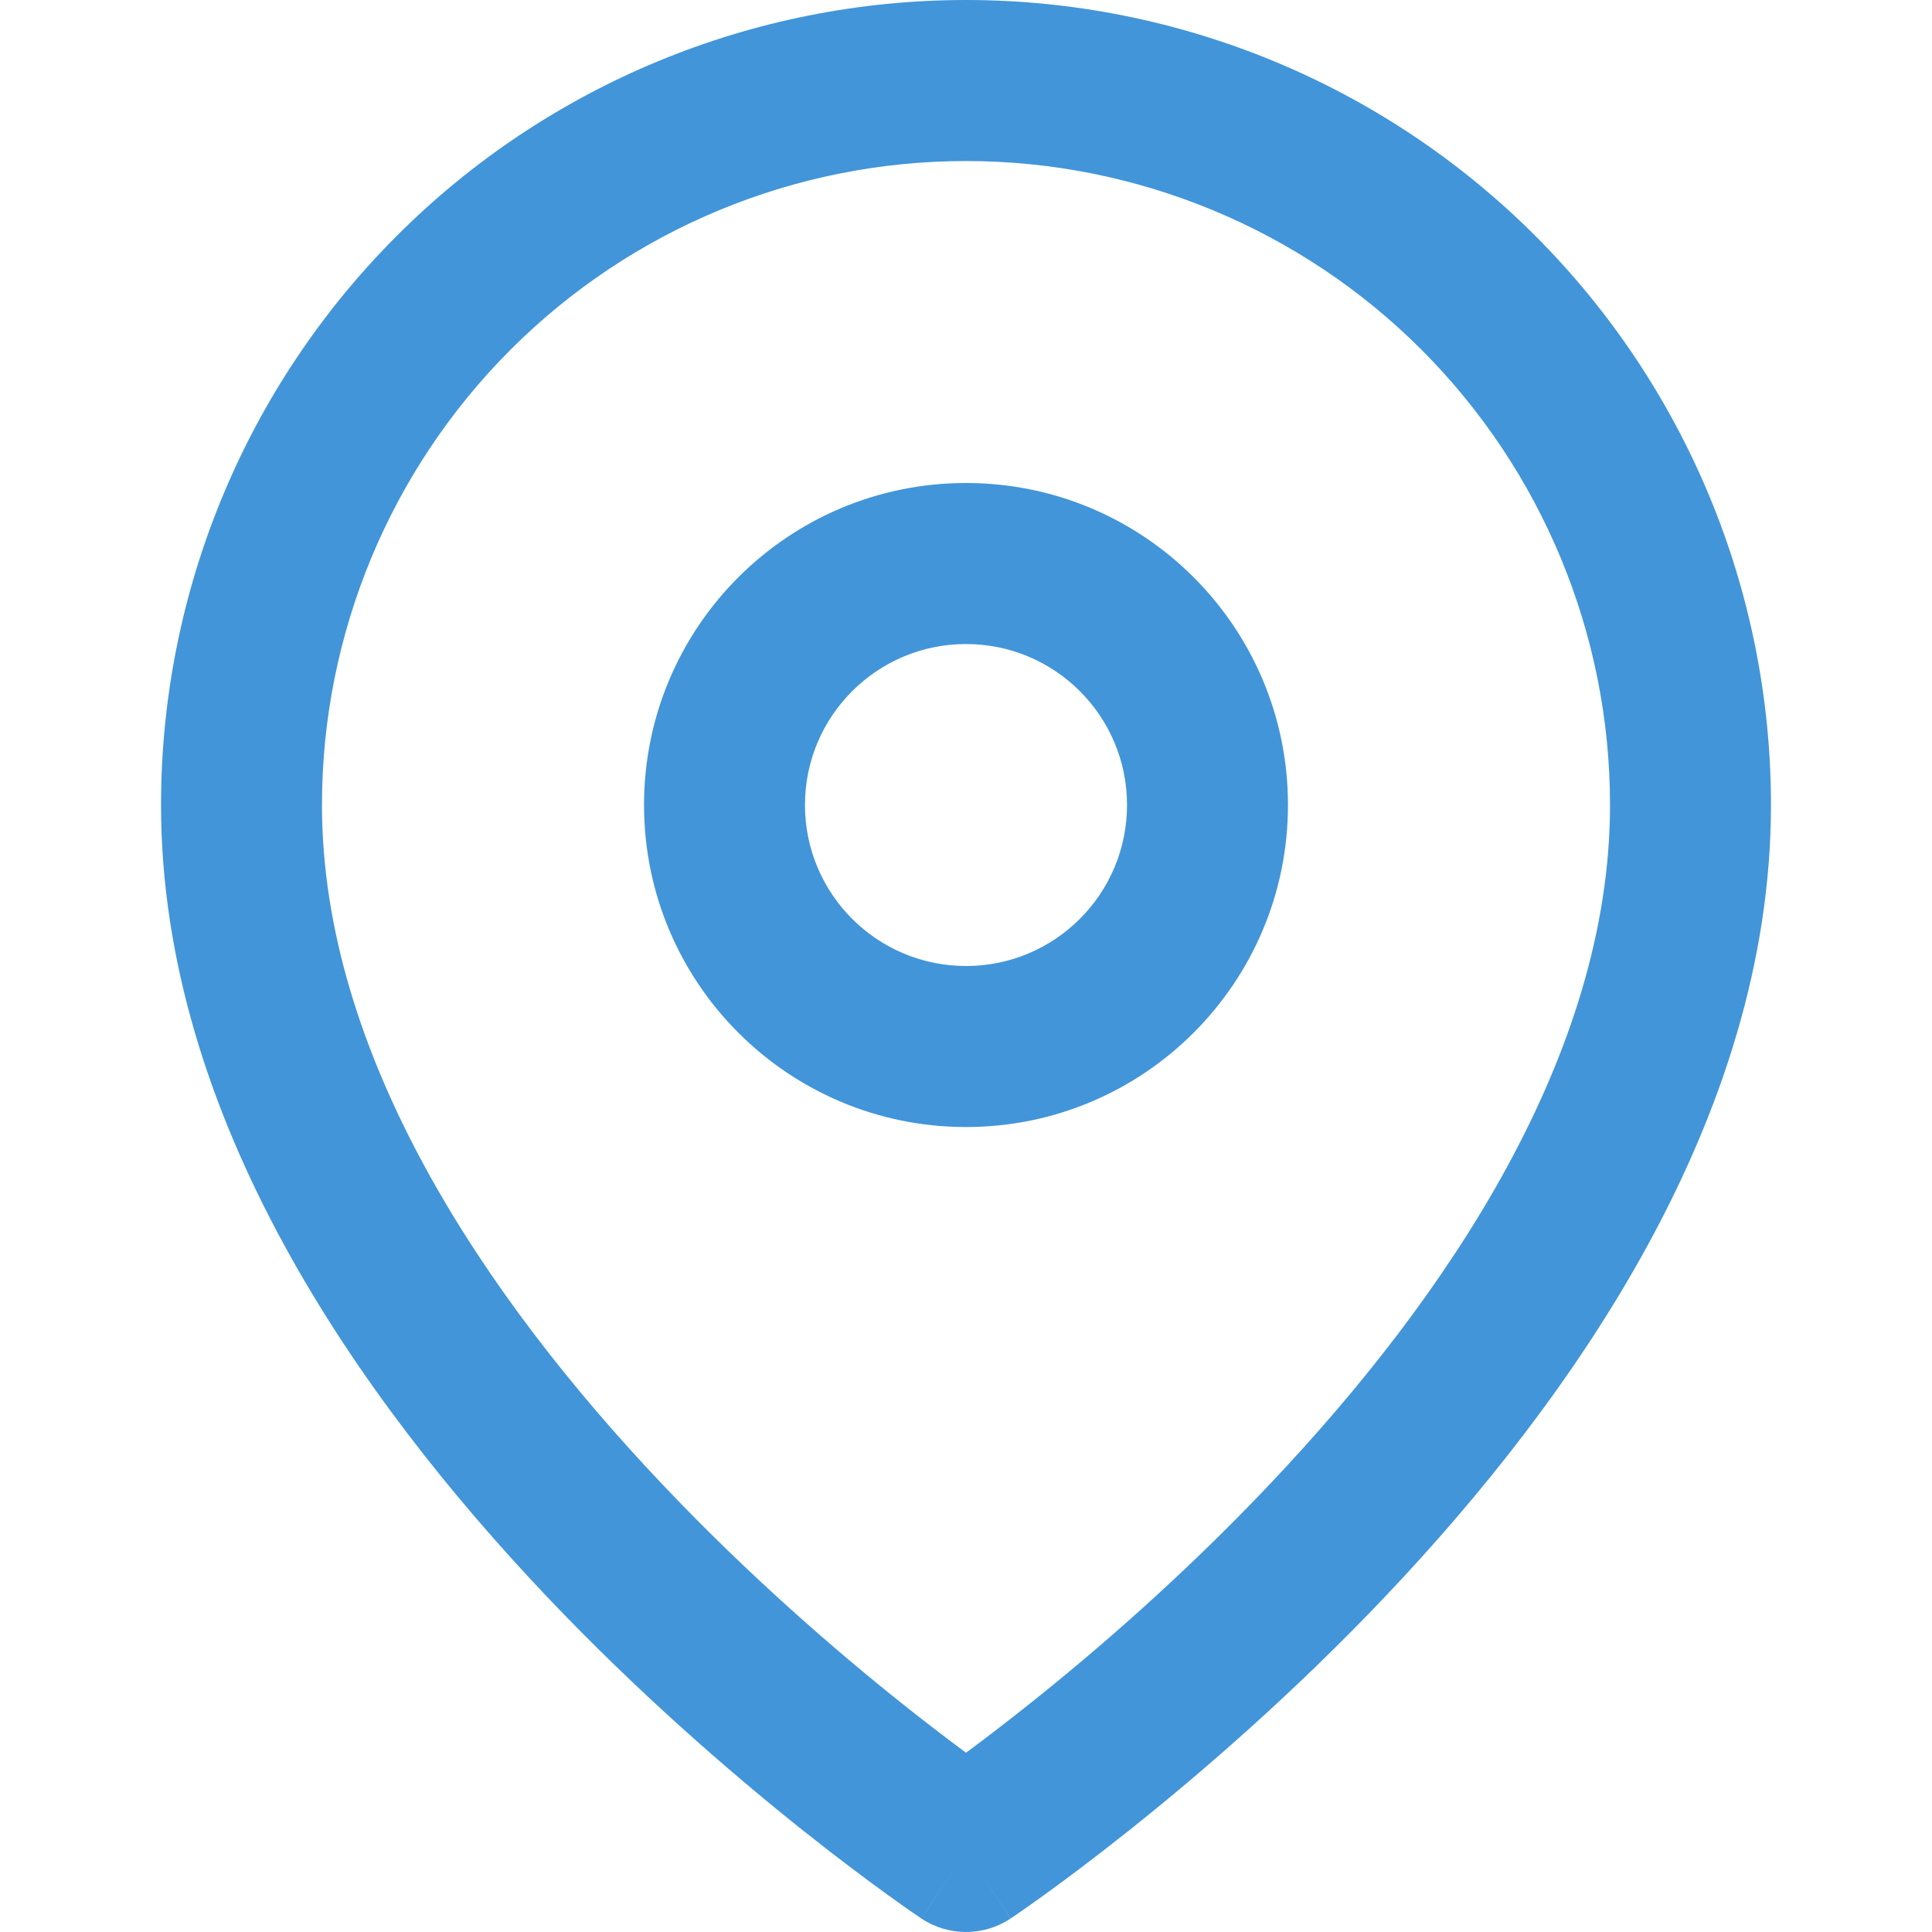 <svg width="20" height="20" viewBox="0 0 20 20" fill="none" xmlns="http://www.w3.org/2000/svg">
<path fill-rule="evenodd" clip-rule="evenodd" d="M10 1.667C8.232 1.667 6.536 2.369 5.286 3.619C4.036 4.87 3.333 6.565 3.333 8.333C3.333 10.915 5.013 13.42 6.855 15.364C7.759 16.319 8.666 17.1 9.347 17.642C9.601 17.844 9.823 18.013 10 18.144C10.178 18.013 10.399 17.844 10.653 17.642C11.335 17.1 12.241 16.319 13.145 15.364C14.987 13.42 16.667 10.915 16.667 8.333C16.667 6.565 15.964 4.87 14.714 3.619C13.464 2.369 11.768 1.667 10 1.667ZM10 19.167C9.538 19.86 9.538 19.86 9.537 19.86L9.535 19.858L9.529 19.854L9.51 19.841C9.494 19.831 9.471 19.815 9.441 19.794C9.382 19.753 9.297 19.693 9.19 19.616C8.976 19.461 8.672 19.235 8.309 18.946C7.585 18.369 6.616 17.536 5.645 16.511C3.737 14.496 1.667 11.585 1.667 8.333C1.667 6.123 2.545 4.004 4.108 2.441C5.67 0.878 7.79 0 10 0C12.21 0 14.33 0.878 15.893 2.441C17.455 4.004 18.333 6.123 18.333 8.333C18.333 11.585 16.263 14.496 14.355 16.511C13.384 17.536 12.416 18.369 11.691 18.946C11.328 19.235 11.025 19.461 10.81 19.616C10.703 19.693 10.618 19.753 10.559 19.794C10.529 19.815 10.506 19.831 10.49 19.841L10.471 19.854L10.465 19.858L10.463 19.859C10.463 19.86 10.462 19.86 10 19.167ZM10 19.167L10.462 19.86C10.182 20.047 9.817 20.046 9.537 19.86L10 19.167Z" fill="#4295D9"/>
<path fill-rule="evenodd" clip-rule="evenodd" d="M10 6.667C9.08 6.667 8.333 7.413 8.333 8.333C8.333 9.254 9.08 10 10 10C10.921 10 11.667 9.254 11.667 8.333C11.667 7.413 10.921 6.667 10 6.667ZM6.667 8.333C6.667 6.492 8.159 5 10 5C11.841 5 13.333 6.492 13.333 8.333C13.333 10.174 11.841 11.667 10 11.667C8.159 11.667 6.667 10.174 6.667 8.333Z" fill="#4295D9"/>
</svg>
